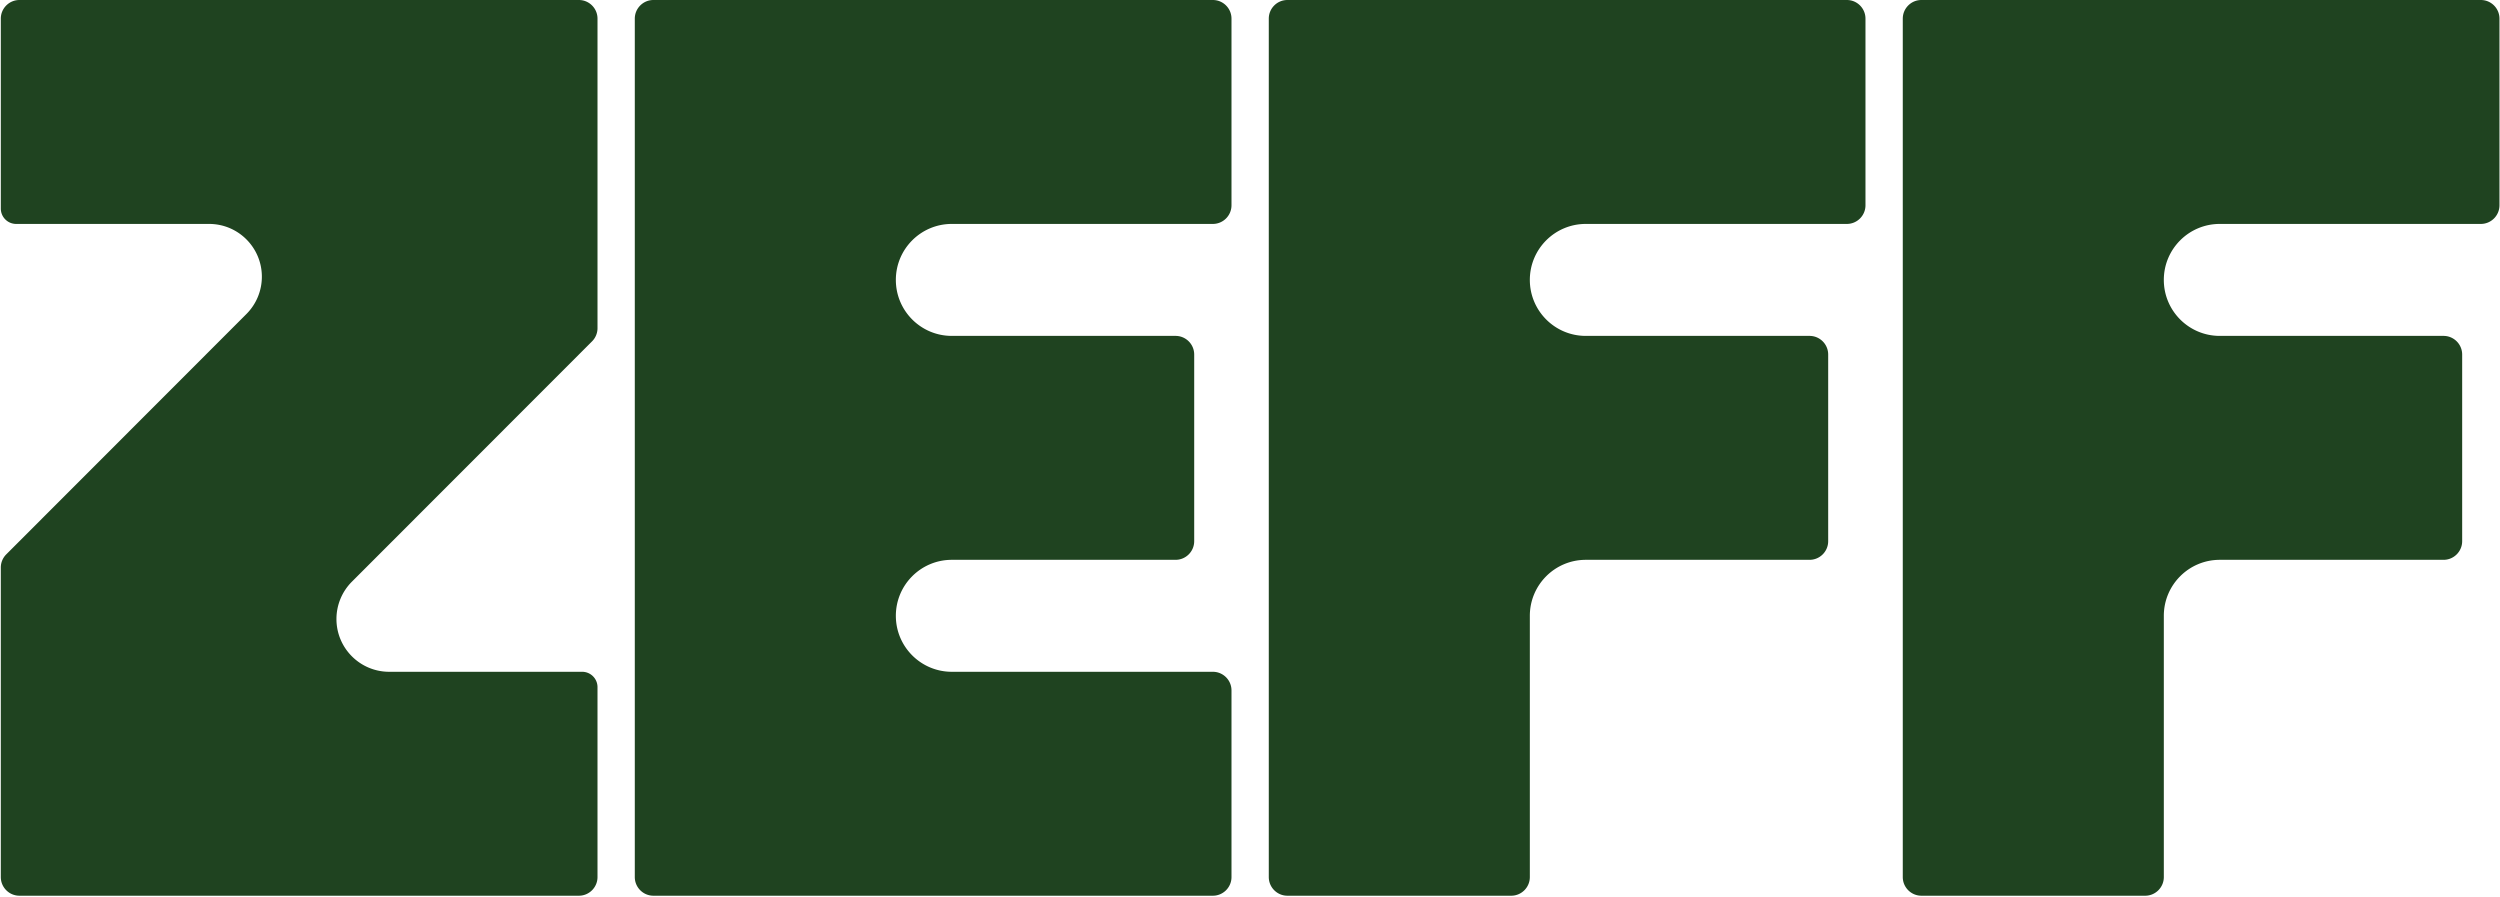 <svg xmlns="http://www.w3.org/2000/svg" fill="none" viewBox="0 0 1360 488">
  <g fill="#1F4320" clip-path="url(#a)">
    <path d="M659.788 121.818c5.602 0 10.144-4.545 10.144-10.151V10.151C669.932 4.545 665.39 0 659.788 0H355.474c-5.602 0-10.144 4.545-10.144 10.152V477.12c0 5.606 4.542 10.152 10.144 10.152h304.314c5.602 0 10.144-4.546 10.144-10.152V375.605c0-5.607-4.542-10.151-10.144-10.151H517.775c-16.807 0-30.432-13.635-30.432-30.455 0-16.819 13.625-30.454 30.432-30.454H639.5c5.602 0 10.144-4.546 10.144-10.152V192.878c0-5.607-4.542-10.151-10.144-10.151H517.775c-16.807 0-30.432-13.635-30.432-30.455 0-16.819 13.625-30.454 30.432-30.454h142.013ZM.44 10.152C.44 4.545 4.983 0 10.586 0H314.9c5.602 0 10.144 4.545 10.144 10.152v168.37c0 2.693-1.069 5.274-2.972 7.178l-130.64 130.738a28.727 28.727 0 0 0-8.403 20.303c0 15.857 12.846 28.713 28.692 28.713h104.968c4.614 0 8.354 3.742 8.354 8.36V477.12c0 5.606-4.542 10.152-10.144 10.152H10.585C4.982 487.272.44 482.726.44 477.12V308.749c0-2.692 1.069-5.274 2.971-7.178L134.05 170.834a28.723 28.723 0 0 0 8.403-20.304c0-15.857-12.846-28.712-28.691-28.712H8.795c-4.614 0-8.354-3.743-8.354-8.36V10.152Zm1004.24 111.666c5.6 0 10.14-4.545 10.14-10.151V10.151c0-5.606-4.54-10.151-10.14-10.151H700.364c-5.602 0-10.144 4.545-10.144 10.152V477.12c0 5.606 4.542 10.152 10.144 10.152h121.724c5.605 0 10.143-4.546 10.143-10.152V334.999c0-16.819 13.629-30.454 30.43-30.454h121.728c5.605 0 10.143-4.546 10.143-10.152V192.878c0-5.607-4.538-10.151-10.143-10.151H862.661c-16.801 0-30.43-13.635-30.43-30.455 0-16.819 13.629-30.454 30.43-30.454h142.019Zm344.88 0c5.61 0 10.15-4.545 10.15-10.151V10.151c0-5.606-4.54-10.151-10.15-10.151h-304.3c-5.61 0-10.15 4.545-10.15 10.152V477.12c0 5.606 4.54 10.152 10.15 10.152h121.72c5.6 0 10.14-4.546 10.14-10.152V334.999c0-16.819 13.63-30.454 30.43-30.454h121.73c5.6 0 10.14-4.546 10.14-10.152V192.878c0-5.607-4.54-10.151-10.14-10.151h-121.73c-16.8 0-30.43-13.635-30.43-30.455 0-16.819 13.63-30.454 30.43-30.454h142.01Z"/>
  </g>
  <defs>
    <clipPath id="a">
      <path fill="#fff" d="M0 0h1360v487.806H0z"/>
    </clipPath>
  </defs>
</svg>